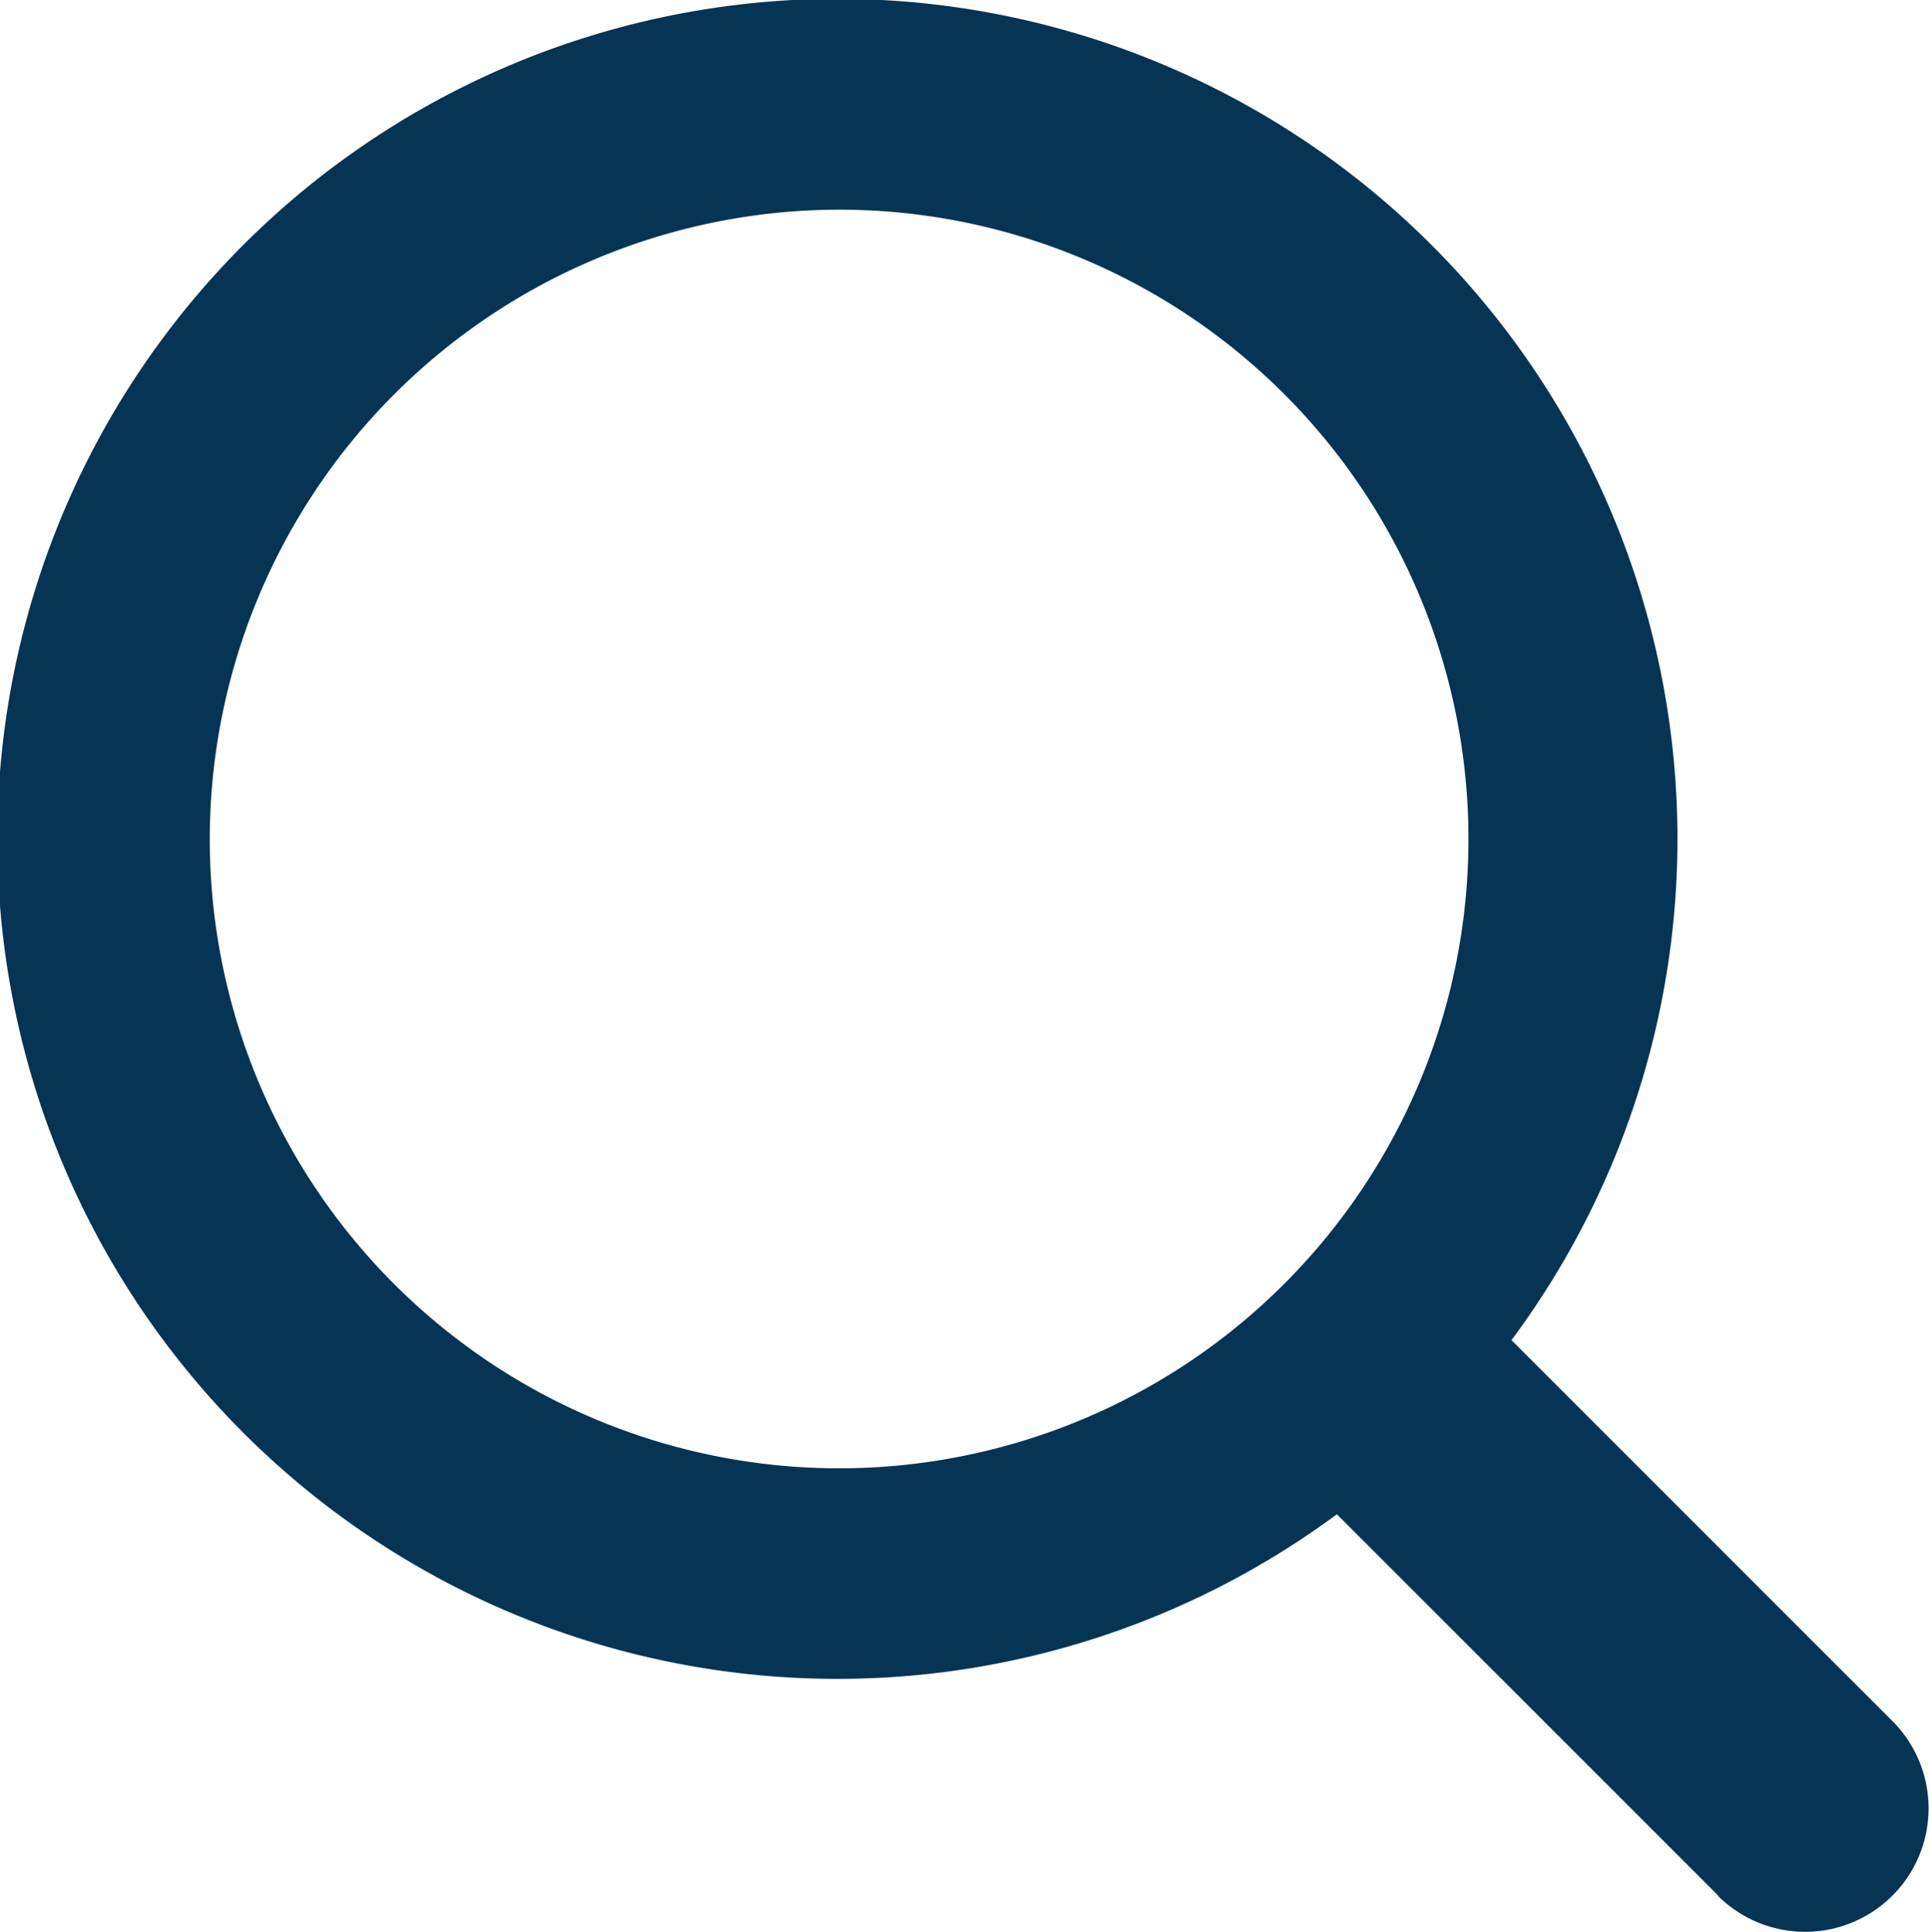 <svg id="magnify" xmlns="http://www.w3.org/2000/svg" width="24.306" height="24.343" viewBox="0 0 24.306 24.343">
  <path id="Union_1" data-name="Union 1" d="M21.651,23.887l-4.806-4.806a10.585,10.585,0,1,1,2.2-2.194l4.8,4.8a1.555,1.555,0,0,1-2.2,2.2ZM2.643,10.573a7.93,7.93,0,1,0,7.931-7.931A7.94,7.94,0,0,0,2.643,10.573Z" fill="#053454"/>
</svg>
